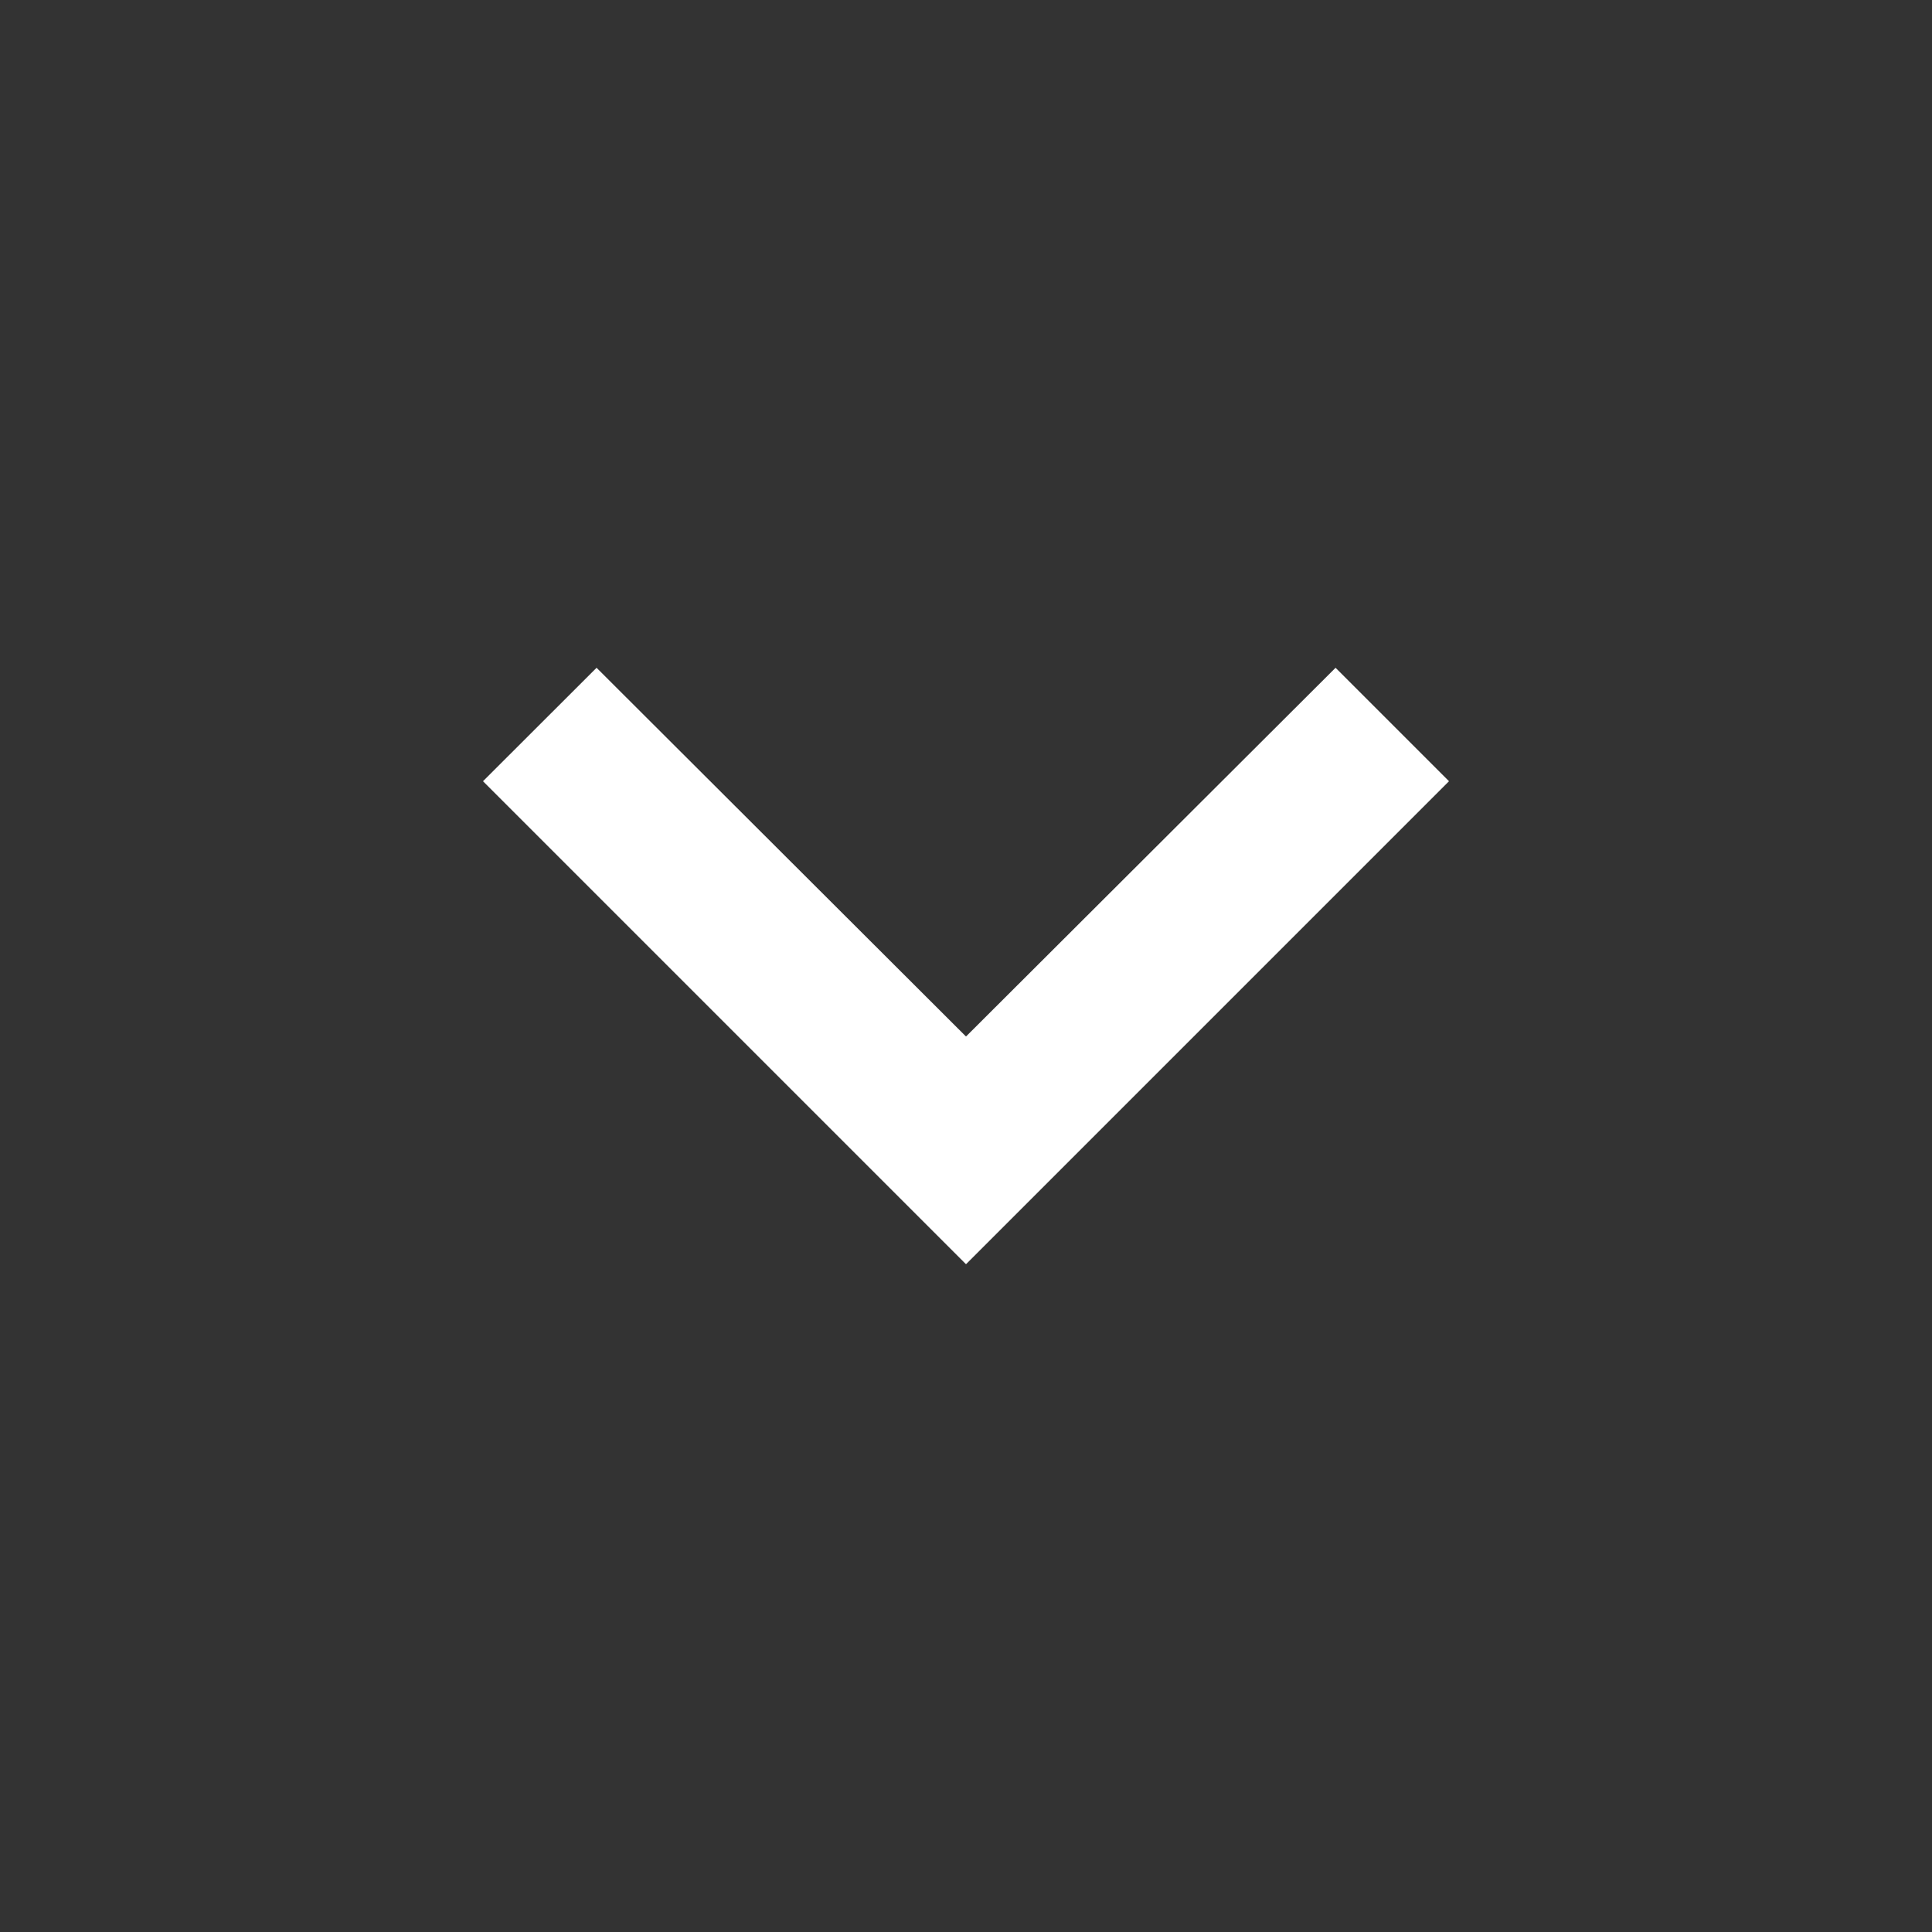 <svg width="14" height="14" viewBox="0 0 14 14" fill="none" xmlns="http://www.w3.org/2000/svg">
<rect x="0" y="0" width="14" height="14" fill="#333333" stroke="none"/>
<g id="chevron-down">
<path id="icon" d="M10.5 5.661L9.678 4.839L7 7.511L4.323 4.839L3.5 5.661L7 9.161L10.5 5.661Z" fill="white"/>
</g>
</svg>
